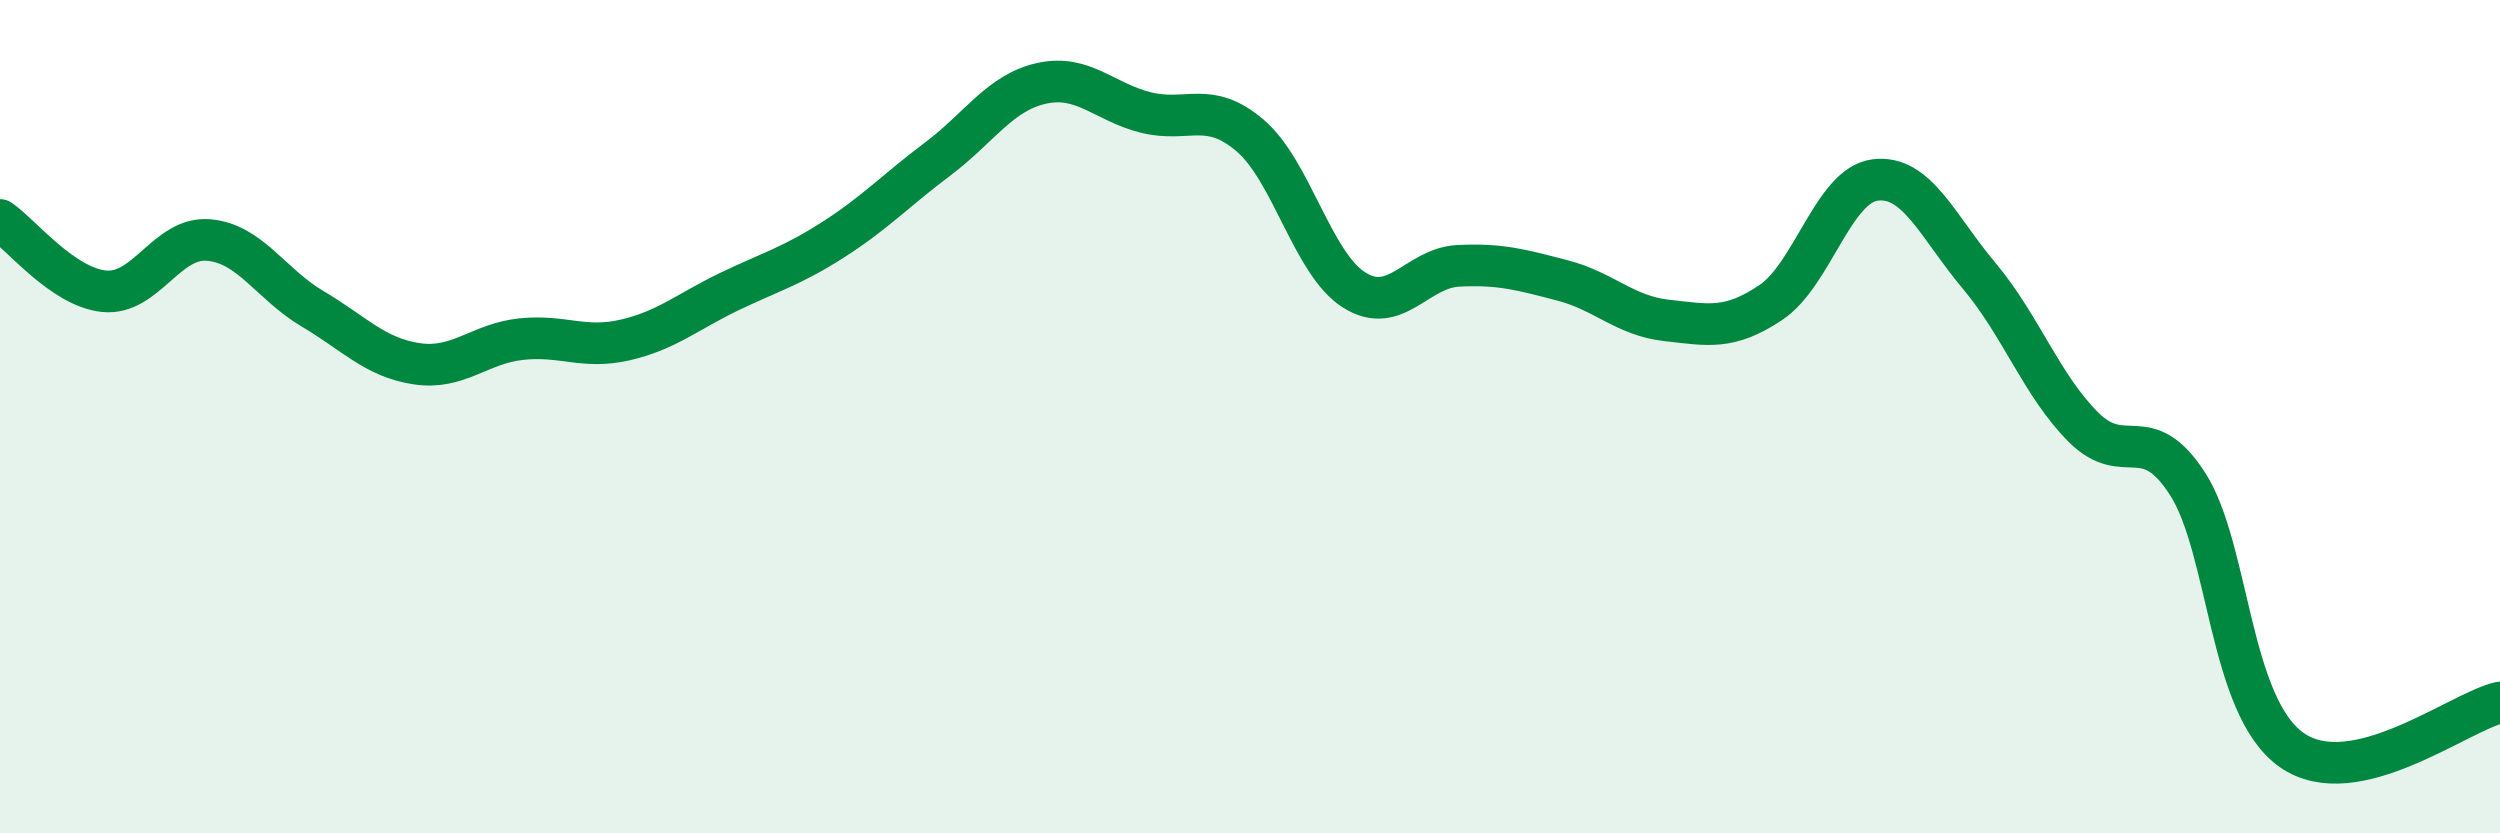 
    <svg width="60" height="20" viewBox="0 0 60 20" xmlns="http://www.w3.org/2000/svg">
      <path
        d="M 0,5.28 C 0.5,5.62 1.5,6.89 2.5,6.99 C 3.5,7.09 4,5.68 5,5.76 C 6,5.84 6.5,6.82 7.5,7.41 C 8.5,8 9,8.58 10,8.73 C 11,8.88 11.5,8.25 12.5,8.14 C 13.5,8.03 14,8.39 15,8.16 C 16,7.93 16.5,7.48 17.5,7 C 18.5,6.52 19,6.39 20,5.75 C 21,5.11 21.5,4.57 22.5,3.82 C 23.5,3.07 24,2.22 25,2 C 26,1.78 26.5,2.45 27.5,2.7 C 28.5,2.95 29,2.4 30,3.25 C 31,4.1 31.5,6.33 32.5,6.96 C 33.5,7.59 34,6.43 35,6.38 C 36,6.33 36.5,6.47 37.5,6.73 C 38.5,6.99 39,7.58 40,7.69 C 41,7.8 41.5,7.93 42.5,7.26 C 43.5,6.59 44,4.45 45,4.32 C 46,4.19 46.5,5.43 47.5,6.62 C 48.5,7.81 49,9.25 50,10.25 C 51,11.25 51.5,10.06 52.5,11.61 C 53.5,13.16 53.5,16.95 55,18 C 56.5,19.05 59,17.09 60,16.86L60 20L0 20Z"
        fill="#008740"
        opacity="0.1"
        stroke-linecap="round"
        stroke-linejoin="round"
      />
      <path
        d="M 0,5.28 C 0.5,5.62 1.5,6.89 2.5,6.99 C 3.5,7.09 4,5.68 5,5.76 C 6,5.84 6.5,6.82 7.5,7.41 C 8.5,8 9,8.58 10,8.73 C 11,8.88 11.5,8.25 12.5,8.14 C 13.5,8.03 14,8.39 15,8.16 C 16,7.93 16.5,7.48 17.5,7 C 18.5,6.52 19,6.39 20,5.75 C 21,5.11 21.5,4.57 22.5,3.82 C 23.5,3.07 24,2.22 25,2 C 26,1.78 26.5,2.45 27.5,2.7 C 28.5,2.95 29,2.4 30,3.25 C 31,4.1 31.5,6.33 32.5,6.96 C 33.5,7.59 34,6.43 35,6.38 C 36,6.33 36.5,6.47 37.5,6.73 C 38.5,6.99 39,7.58 40,7.69 C 41,7.8 41.5,7.93 42.5,7.26 C 43.5,6.59 44,4.45 45,4.32 C 46,4.19 46.5,5.43 47.5,6.62 C 48.5,7.81 49,9.25 50,10.25 C 51,11.25 51.5,10.06 52.5,11.61 C 53.5,13.16 53.5,16.95 55,18 C 56.5,19.05 59,17.09 60,16.86"
        stroke="#008740"
        stroke-width="1"
        fill="none"
        stroke-linecap="round"
        stroke-linejoin="round"
      />
    </svg>
  